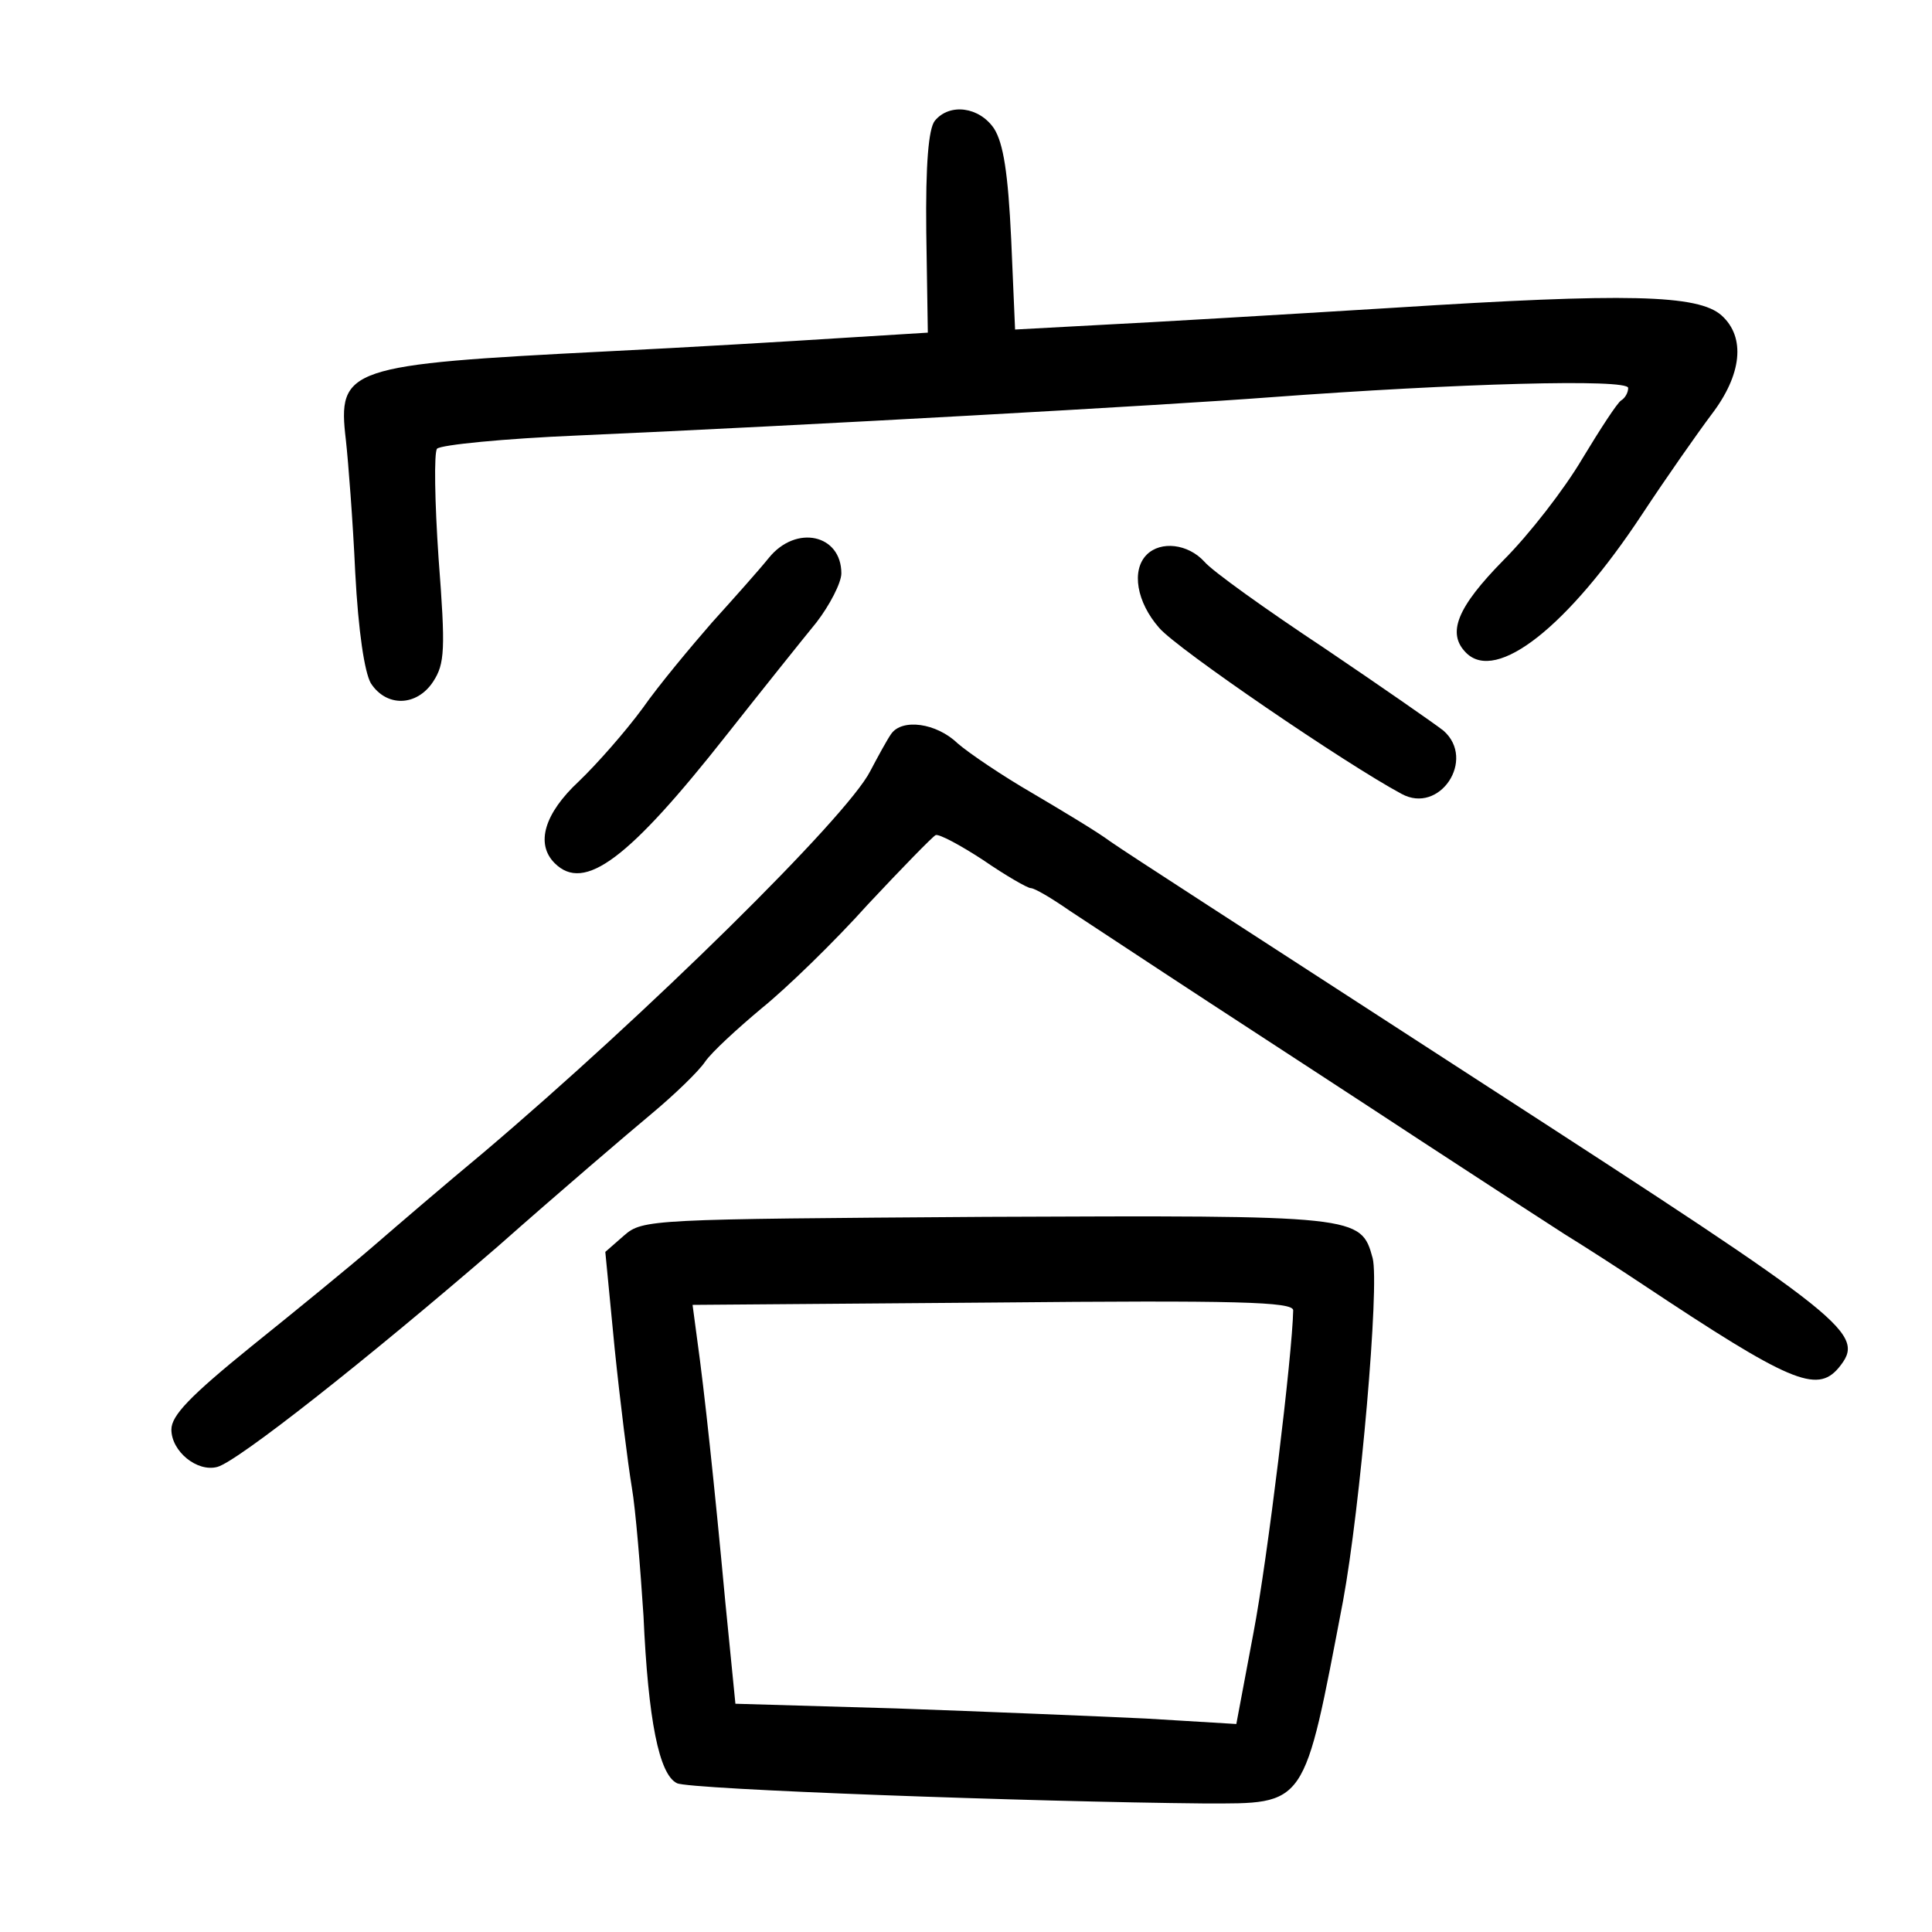 <?xml version="1.0" standalone="no"?>
<!DOCTYPE svg PUBLIC "-//W3C//DTD SVG 20010904//EN"
 "http://www.w3.org/TR/2001/REC-SVG-20010904/DTD/svg10.dtd">
<svg version="1.0" xmlns="http://www.w3.org/2000/svg"
 width="248pt" height="248pt" viewBox="0 0 248 248"
 preserveAspectRatio="xMidYMid meet">
<g transform="translate(0,248) scale(0.1,-0.1)"
fill="#000000" stroke="none">
<path d="M1200 2325 c-8 -10 -12 -55 -11 -143 l2 -129 -113 -7 c-62 -4 -196
-12 -298 -17 -335 -17 -347 -21 -336 -114 3 -27 9 -104 12 -170 4 -76 12 -128
20 -142 20 -31 59 -30 80 2 15 23 16 41 7 158 -5 73 -6 136 -2 141 5 5 86 13
181 17 294 13 757 39 888 49 242 18 460 24 460 12 0 -6 -4 -13 -9 -16 -5 -3
-27 -37 -50 -75 -23 -39 -68 -97 -101 -130 -60 -61 -73 -94 -48 -119 39 -39
131 34 226 178 31 47 71 104 89 128 39 51 44 99 13 127 -30 27 -122 29 -420
10 -146 -9 -315 -19 -376 -22 l-111 -6 -5 116 c-4 85 -10 123 -22 142 -19 28
-57 33 -76 10z"/>
<path d="M987 1764 c-12 -15 -45 -52 -73 -83 -27 -31 -68 -80 -89 -110 -22
-30 -59 -72 -82 -94 -44 -41 -56 -80 -31 -105 38 -38 95 5 221 165 45 57 97
122 115 144 17 22 32 51 32 63 0 50 -58 63 -93 20z"/>
<path d="M1472 1768 c-20 -20 -13 -61 16 -94 23 -27 240 -175 311 -213 49 -27
96 44 54 81 -10 8 -79 56 -153 106 -74 49 -144 99 -154 111 -21 23 -56 27 -74
9z"/>
<path d="M1144 1538 c-5 -7 -17 -29 -27 -48 -30 -59 -287 -312 -497 -490 -47
-39 -110 -93 -140 -119 -30 -26 -101 -84 -157 -129 -79 -64 -103 -89 -103
-107 0 -28 33 -55 59 -48 26 7 191 137 360 283 78 69 167 145 197 170 30 25
61 55 69 67 9 13 42 43 73 69 31 25 93 85 136 133 44 47 83 87 87 89 4 2 32
-13 61 -32 29 -20 57 -36 61 -36 5 0 27 -13 50 -29 23 -15 103 -68 178 -117
75 -49 198 -129 274 -179 75 -49 158 -103 183 -119 26 -16 71 -45 101 -65 188
-125 223 -140 251 -107 36 44 18 58 -450 361 -344 223 -456 295 -485 315 -16
12 -61 39 -100 62 -38 22 -81 51 -96 64 -27 26 -71 32 -85 12z"/>
<path d="M801 894 l-24 -21 12 -124 c7 -68 17 -148 22 -178 5 -29 11 -104 15
-165 6 -134 20 -204 43 -215 15 -8 458 -24 677 -26 132 0 127 -7 178 260 22
119 47 405 38 440 -15 55 -18 55 -497 53 -430 -3 -440 -3 -464 -24z m859 -96
c-1 -56 -33 -320 -51 -414 l-22 -117 -116 7 c-64 3 -208 9 -321 13 l-206 6
-13 131 c-14 151 -27 272 -36 336 l-6 45 385 3 c314 3 386 1 386 -10z"/>
</g>
</svg>

